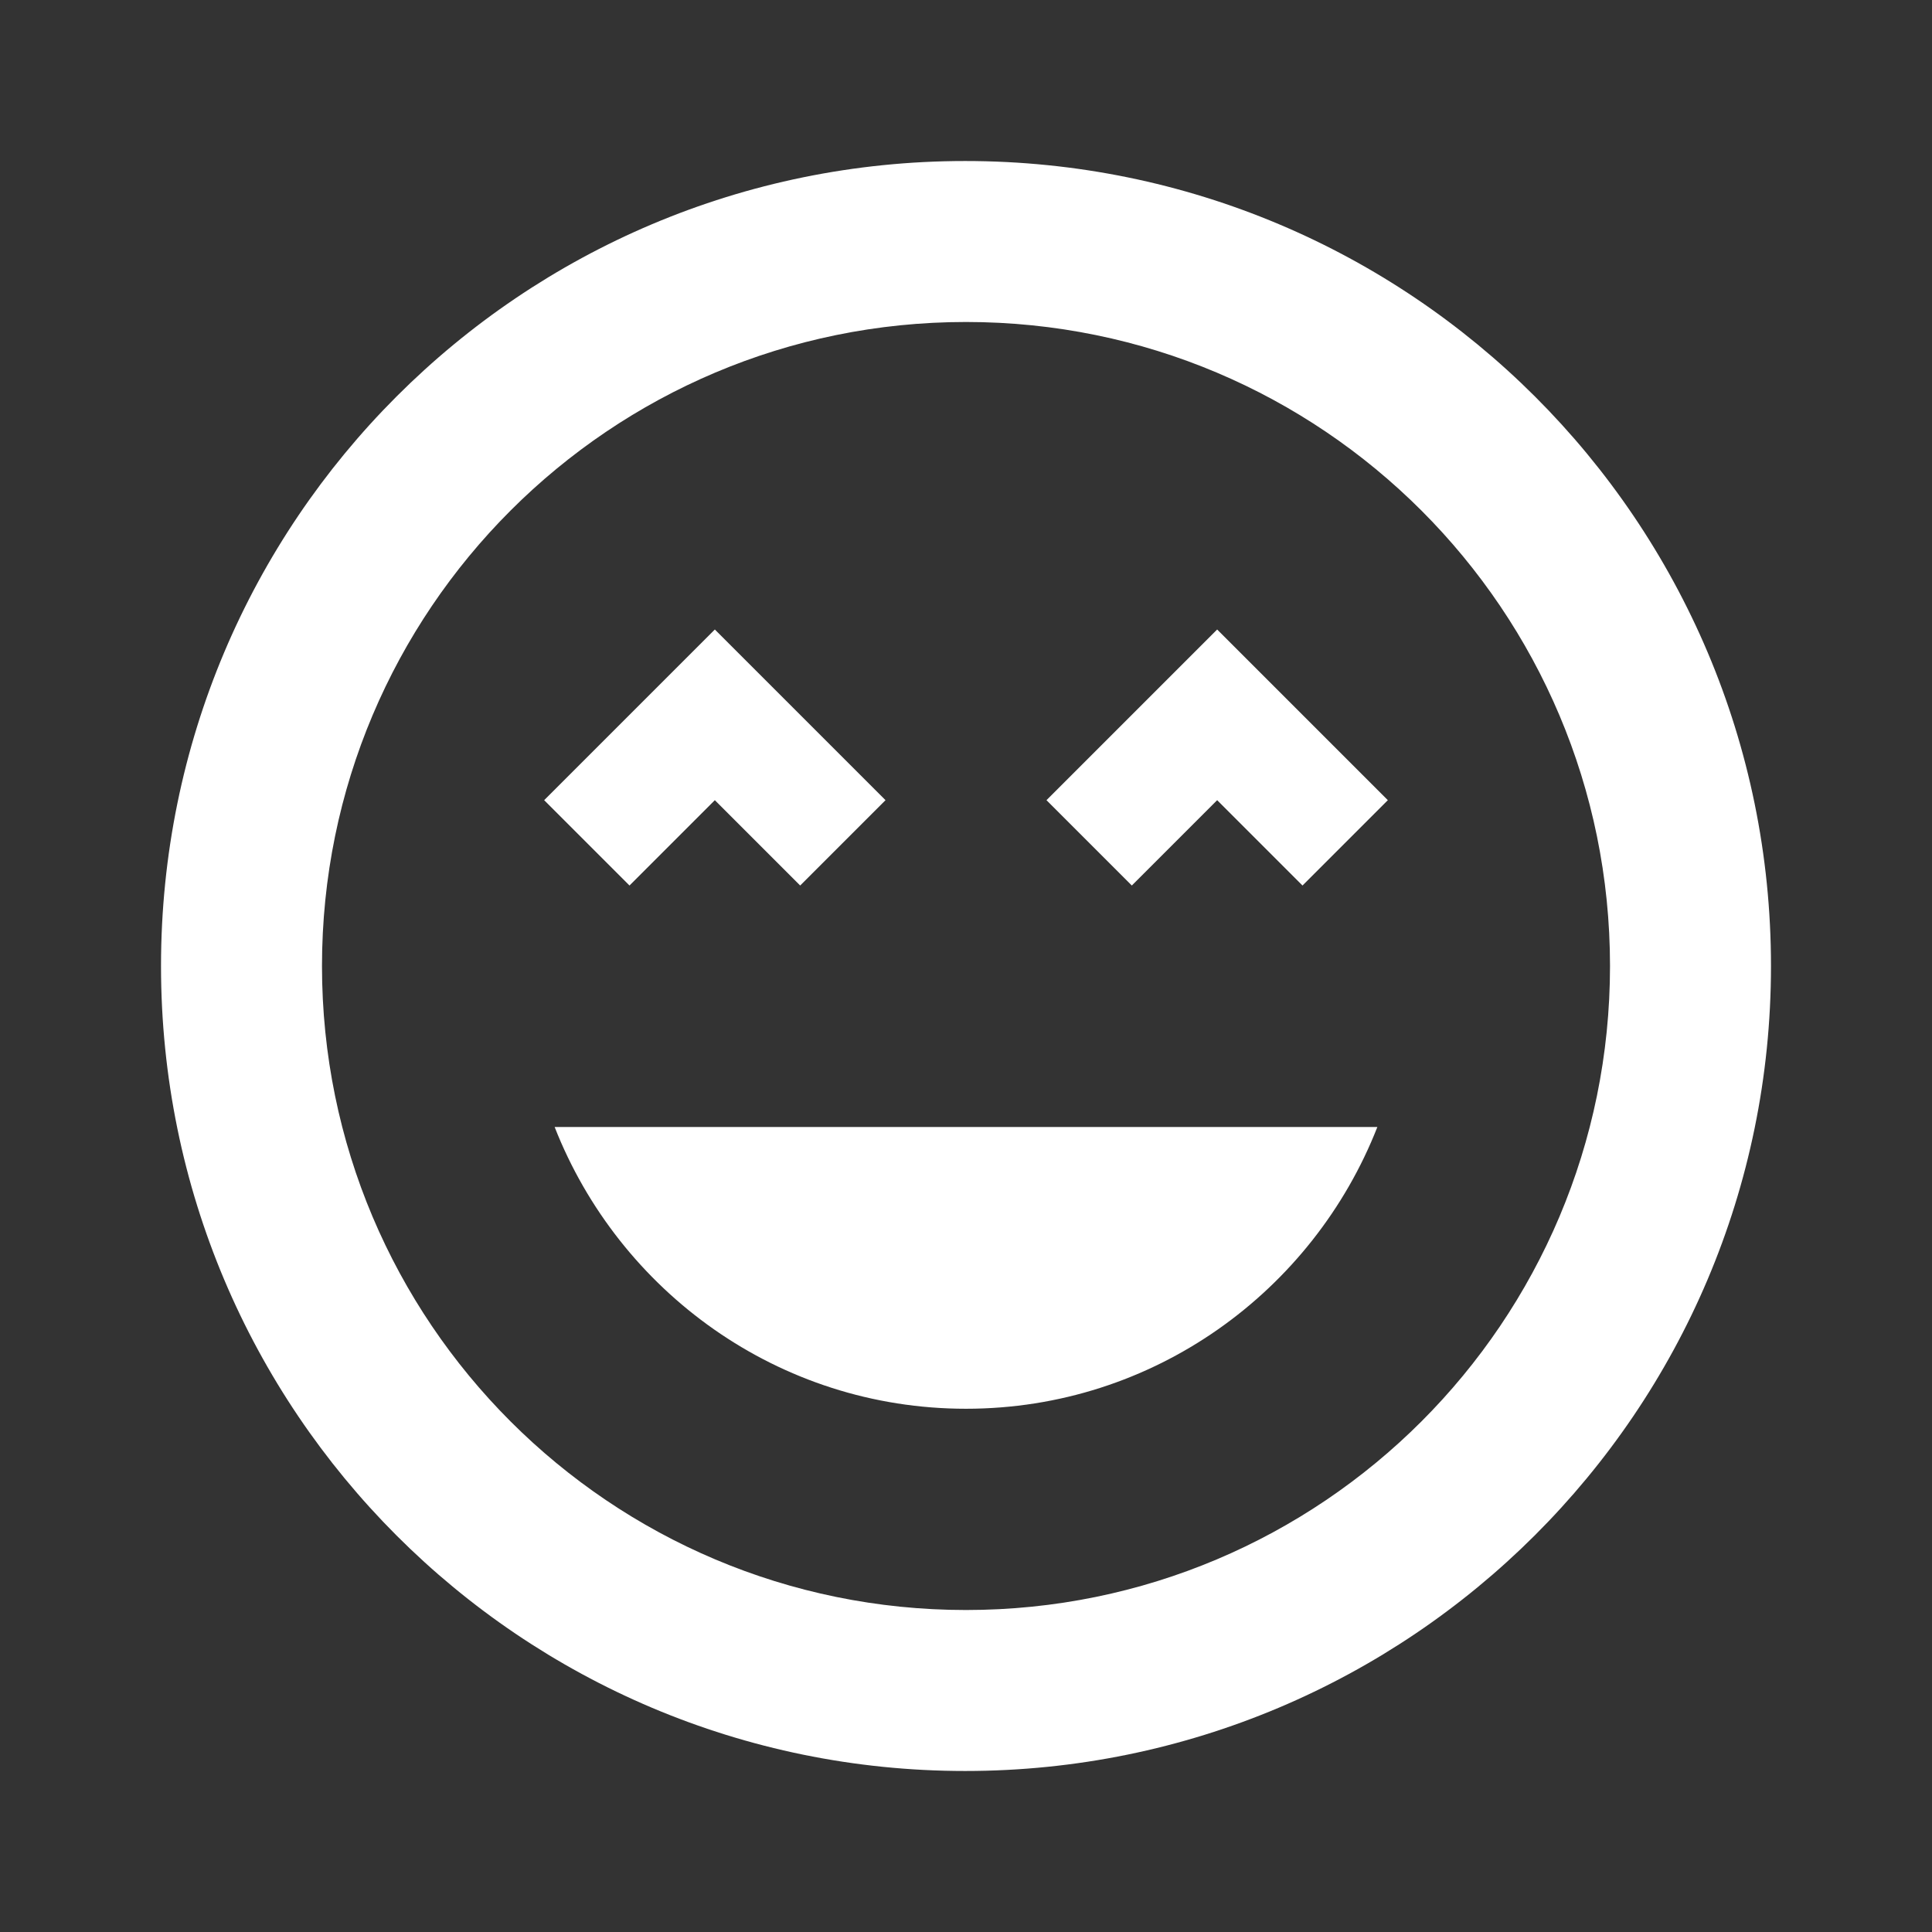 <svg width="47" height="47" viewBox="0 0 47 47" fill="none" xmlns="http://www.w3.org/2000/svg">
<rect x="0" y="0" width="47" height="47" fill="#333333" stroke="none"/>
<path d="M23.48 3.917C12.671 3.917 3.917 12.67 3.917 23.5C3.917 34.33 12.671 43.083 23.48 43.083C34.291 43.083 43.083 34.33 43.083 23.5C43.083 12.67 34.31 3.917 23.48 3.917ZM23.5 39.167C14.844 39.167 7.833 32.156 7.833 23.5C7.833 14.844 14.844 7.833 23.5 7.833C32.156 7.833 39.167 14.844 39.167 23.5C39.167 32.156 32.156 39.167 23.5 39.167ZM25.458 19.466L27.534 21.542L29.61 19.466L31.686 21.542L33.762 19.466L29.61 15.314L25.458 19.466ZM17.39 19.466L19.466 21.542L21.542 19.466L17.39 15.314L13.238 19.466L15.314 21.542L17.39 19.466V19.466ZM23.5 34.271C28.063 34.271 31.941 31.412 33.507 27.417H13.493C15.06 31.412 18.937 34.271 23.5 34.271Z" fill="white"/>
</svg>
